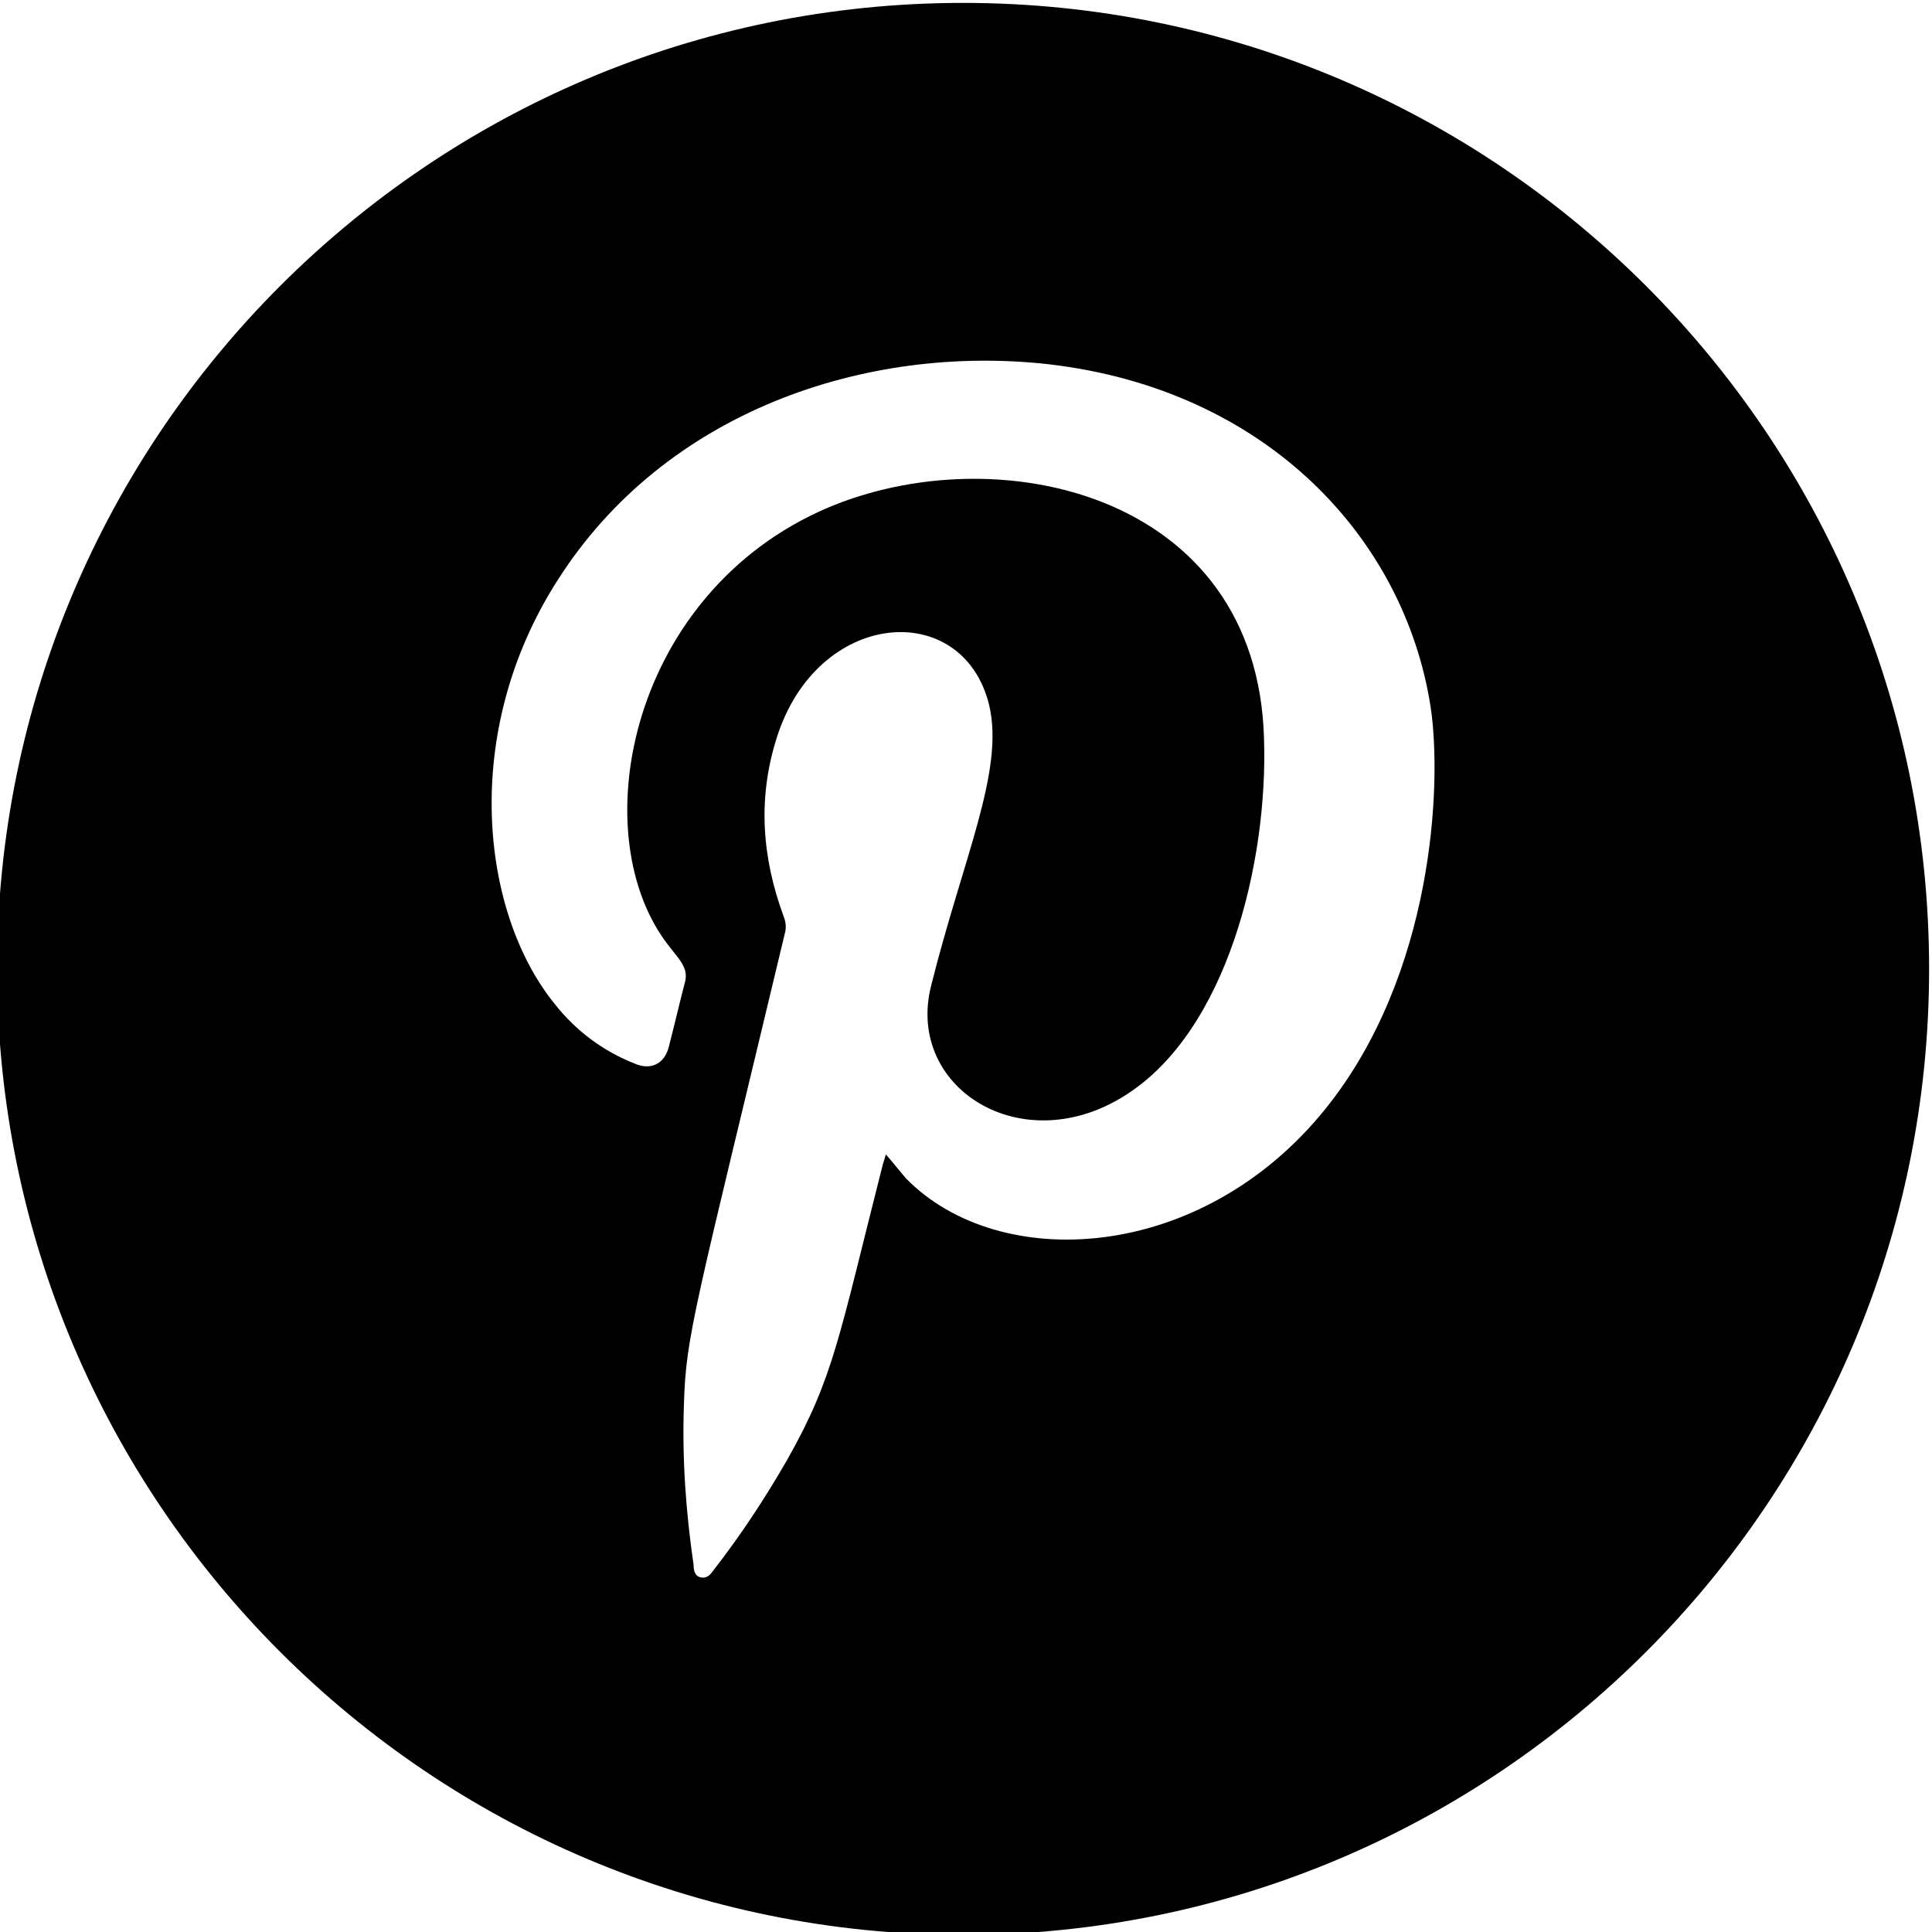 <?xml version="1.0" encoding="utf-8"?>
<!-- Generator: Adobe Illustrator 19.0.0, SVG Export Plug-In . SVG Version: 6.00 Build 0)  -->
<svg version="1.1" id="Calque_1" xmlns="http://www.w3.org/2000/svg" xmlns:xlink="http://www.w3.org/1999/xlink" x="0px" y="0px"
	 viewBox="0 0 200 200" style="enable-background:new 0 0 200 200;" xml:space="preserve">
<path d="M99.7,0.3c-55.2,0-100,44.8-100,100c0,55.2,44.8,100,100,100c55.2,0,100-44.8,100-100C199.7,45.1,154.9,0.3,99.7,0.3z
	 M137.2,114.8c-12.9,16-33.8,17-43.4,7.2c-0.7-0.8-1.3-1.6-2.1-2.5c-0.1,0.4-0.2,0.7-0.3,1c-4.6,18.1-5.1,22.1-9.9,30.6
	c-2.3,4-4.8,7.8-7.6,11.4c-0.3,0.4-0.6,0.9-1.3,0.8c-0.7-0.1-0.8-0.8-0.8-1.3c-0.8-5.5-1.2-11-1-16.6c0.2-7.2,1.1-9.7,10.5-49
	c0.1-0.6,0-1.1-0.2-1.6c-2.2-6-2.7-12.1-0.7-18.4C84.6,63,99.7,61.9,102.4,73c1.6,6.8-2.7,15.8-6,29c-2.8,10.9,10.1,18.7,21.1,10.7
	c10.1-7.3,14-24.9,13.3-37.4C129.3,50.4,102,45,84.7,53c-19.8,9.2-24.3,33.8-15.4,45c1.1,1.4,2,2.3,1.6,3.7
	c-0.6,2.3-1.1,4.5-1.7,6.8c-0.5,1.7-1.9,2.3-3.5,1.6c-3.3-1.3-6.1-3.4-8.3-6.2c-7.6-9.4-9.8-28,0.3-43.8
	c11.1-17.5,31.9-24.5,50.8-22.4c22.6,2.6,36.9,18,39.6,35.5C149.3,81.2,148.4,100.9,137.2,114.8z"/>
</svg>
